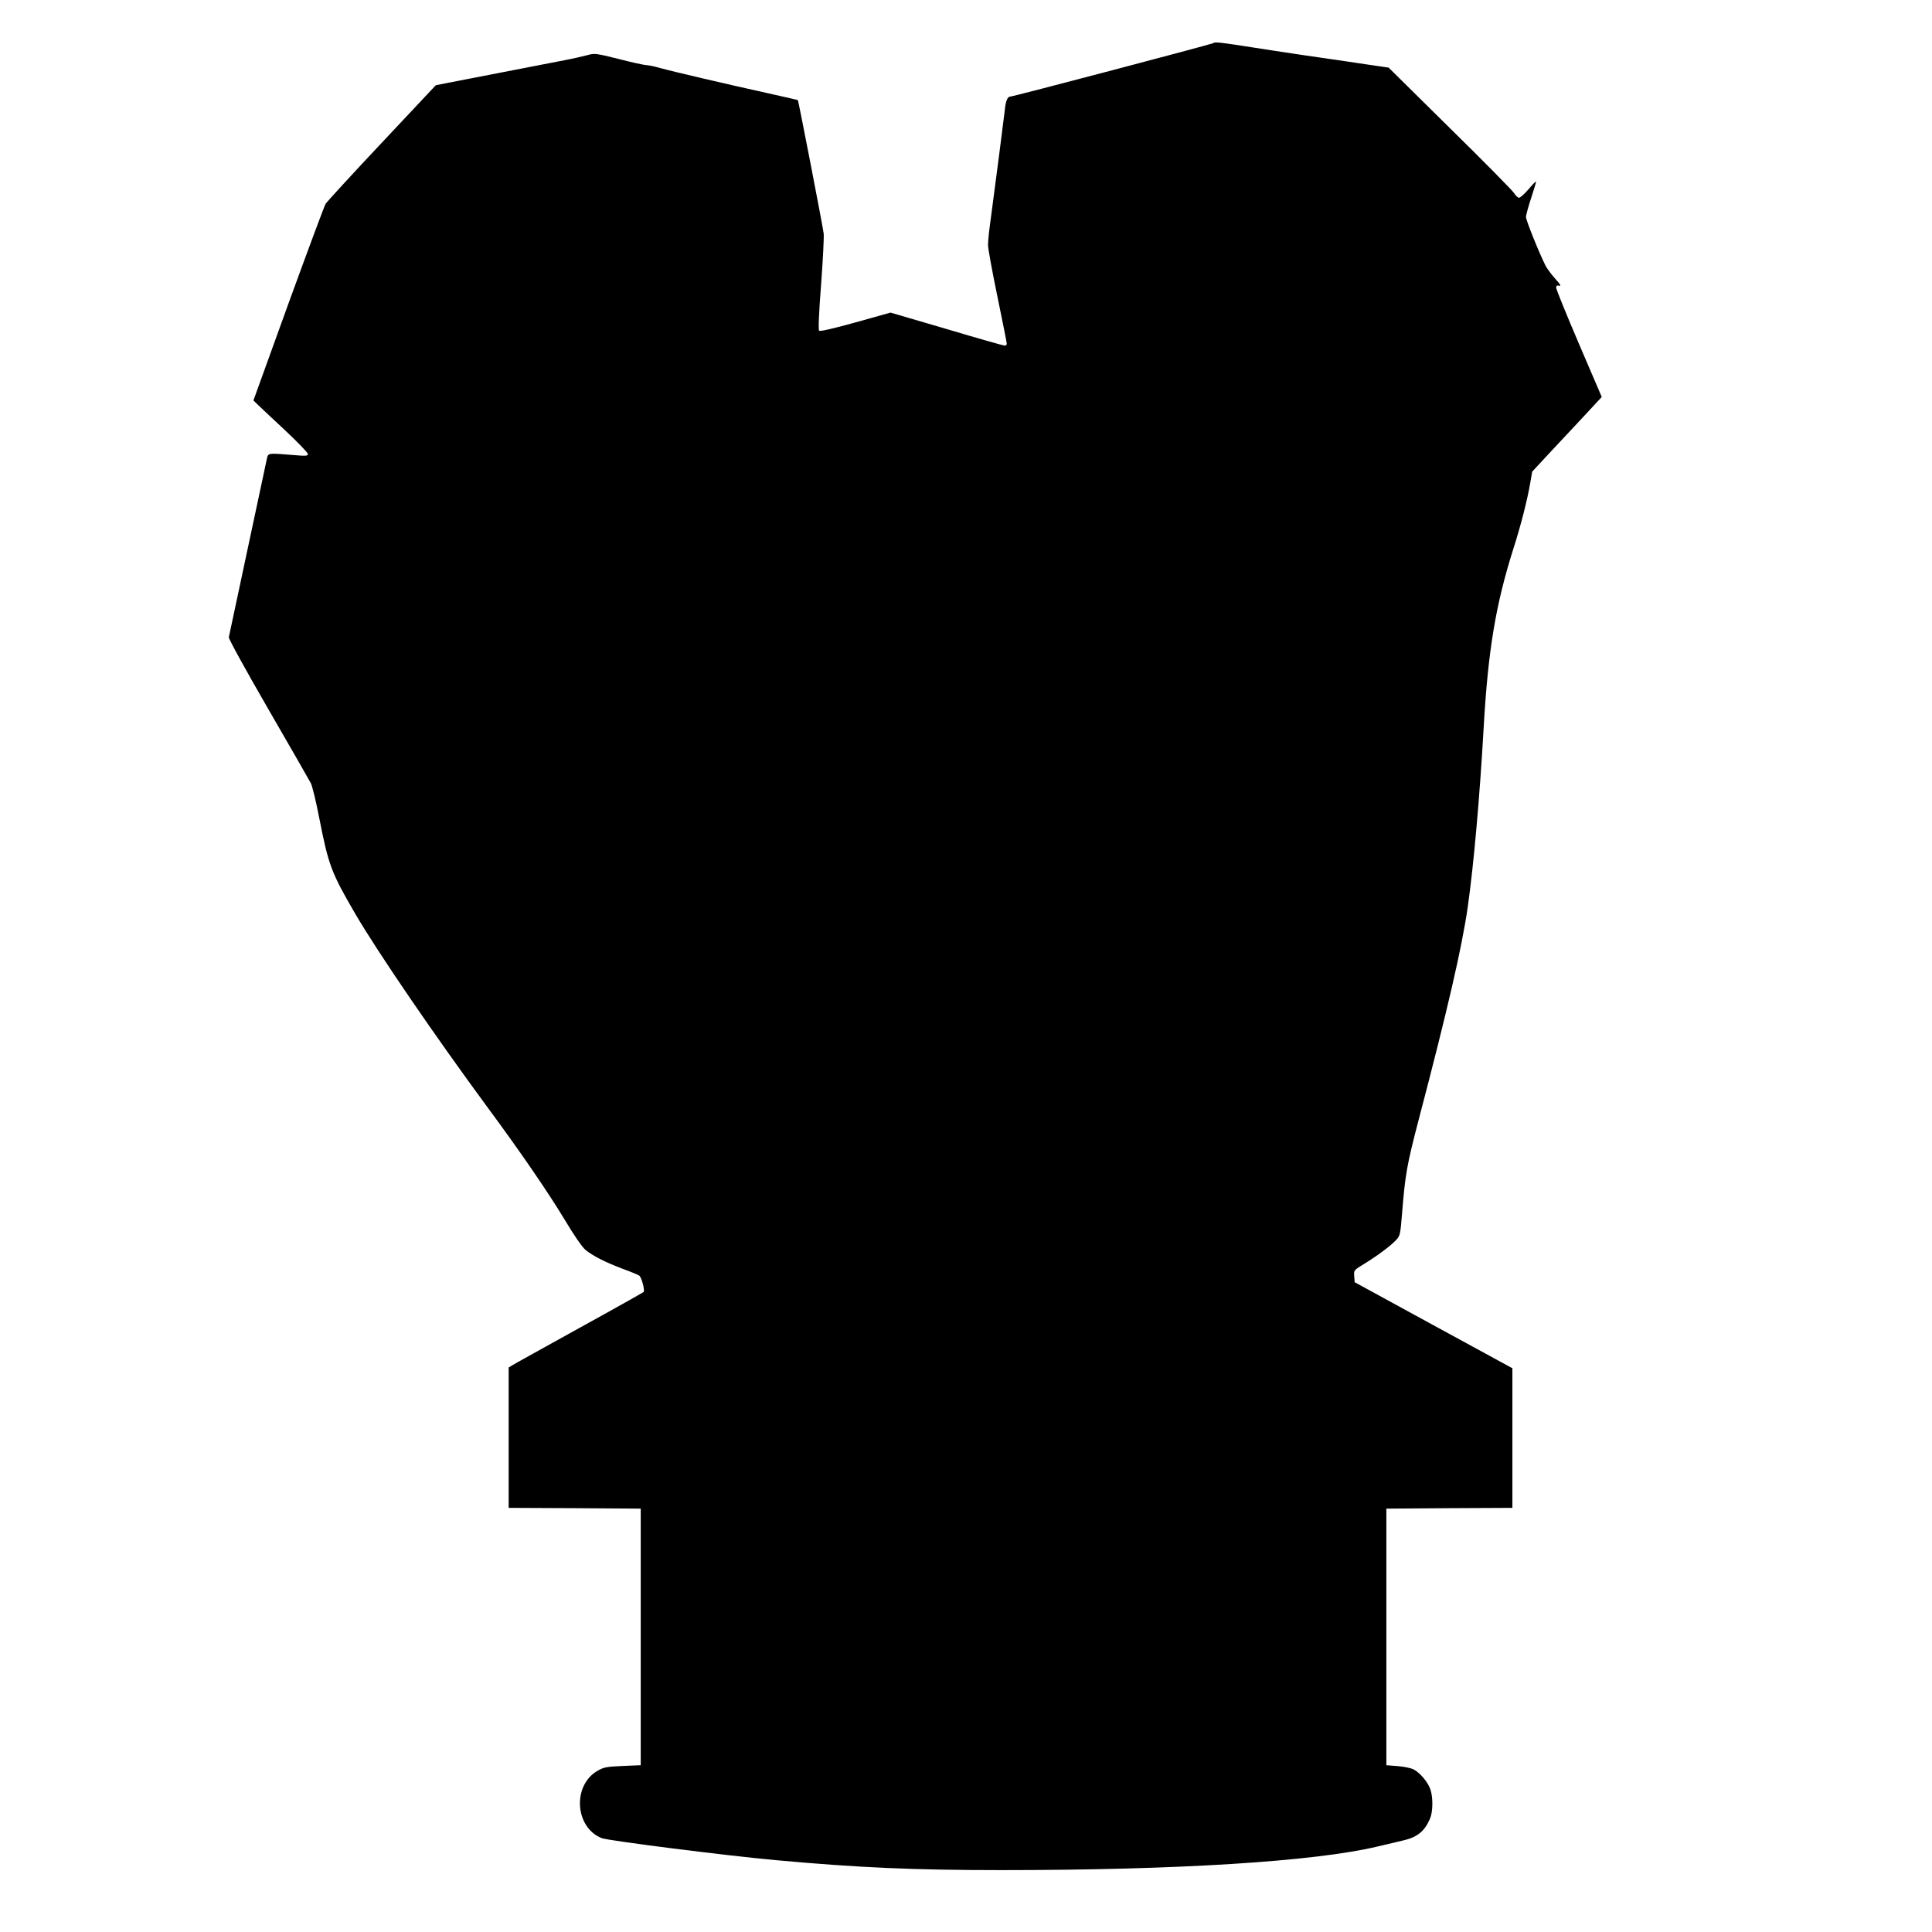 <?xml version="1.0" standalone="no"?>
<!DOCTYPE svg PUBLIC "-//W3C//DTD SVG 20010904//EN"
 "http://www.w3.org/TR/2001/REC-SVG-20010904/DTD/svg10.dtd">
<svg version="1.0" xmlns="http://www.w3.org/2000/svg"
 width="1280pt" height="1280pt" viewBox="0 0 1280 1280"
 preserveAspectRatio="xMidYMid meet">
<g transform="translate(0,1280) scale(0.1,-0.1)"
fill="#000000" stroke="none">
<path d="M8038 12514 c-7 -6 -1326 -354 -1345 -354 -18 0 -30 -28 -36 -90 -8
-70 -62 -489 -99 -765 -7 -49 -12 -108 -12 -130 0 -22 28 -175 62 -339 34
-165 62 -305 62 -313 0 -7 -6 -13 -13 -13 -8 0 -181 49 -385 110 l-372 109
-232 -65 c-148 -41 -235 -61 -241 -55 -6 6 -2 116 13 306 12 163 20 315 17
338 -5 45 -167 880 -171 884 -1 1 -94 22 -206 47 -262 58 -615 140 -705 165
-38 11 -82 20 -97 20 -15 1 -97 19 -182 41 -148 37 -158 38 -203 25 -26 -7
-95 -23 -153 -34 -228 -44 -738 -143 -794 -154 l-59 -12 -356 -379 c-196 -208
-363 -391 -373 -405 -9 -14 -120 -314 -248 -665 l-231 -639 33 -32 c18 -17 99
-94 181 -170 81 -76 147 -145 147 -153 0 -13 -14 -14 -93 -7 -174 14 -170 15
-179 -25 -4 -19 -62 -289 -128 -600 -66 -311 -122 -573 -124 -582 -2 -10 109
-212 261 -475 146 -252 273 -474 283 -493 9 -19 34 -120 54 -224 63 -321 80
-366 242 -644 150 -256 524 -803 873 -1277 221 -299 405 -568 511 -744 61
-103 117 -183 138 -201 50 -41 131 -82 247 -126 55 -20 105 -41 110 -45 16
-12 39 -99 29 -109 -5 -4 -198 -113 -429 -240 -231 -128 -430 -238 -442 -246
l-23 -14 0 -465 0 -465 438 -2 437 -3 0 -850 0 -850 -120 -5 c-109 -5 -125 -8
-168 -33 -166 -98 -148 -374 29 -445 42 -17 832 -117 1154 -146 547 -50 917
-66 1495 -66 1169 0 2073 57 2490 156 61 14 135 32 165 39 100 22 148 61 185
148 18 43 20 134 3 188 -14 47 -68 113 -112 136 -17 9 -65 19 -106 22 l-75 6
0 850 0 850 418 3 417 2 0 463 0 462 -523 285 -522 285 -3 40 c-3 40 -2 40 70
84 86 53 173 118 209 157 25 27 27 39 38 174 21 262 32 322 111 625 190 723
287 1144 324 1405 40 280 80 734 106 1195 29 506 79 808 196 1178 50 155 95
333 113 442 l12 70 116 125 c64 69 168 180 231 247 l114 123 -151 352 c-83
194 -151 361 -151 372 0 13 5 17 20 13 15 -4 8 9 -26 46 -25 28 -54 67 -64 86
-43 85 -130 302 -130 323 0 13 16 71 35 128 19 57 33 105 31 107 -2 2 -24 -21
-50 -52 -26 -30 -54 -55 -62 -55 -8 0 -23 14 -33 31 -10 16 -201 210 -425 430
l-406 401 -157 23 c-87 13 -268 40 -403 59 -135 20 -285 43 -335 51 -217 34
-258 39 -267 29z"/>
</g>
</svg>
